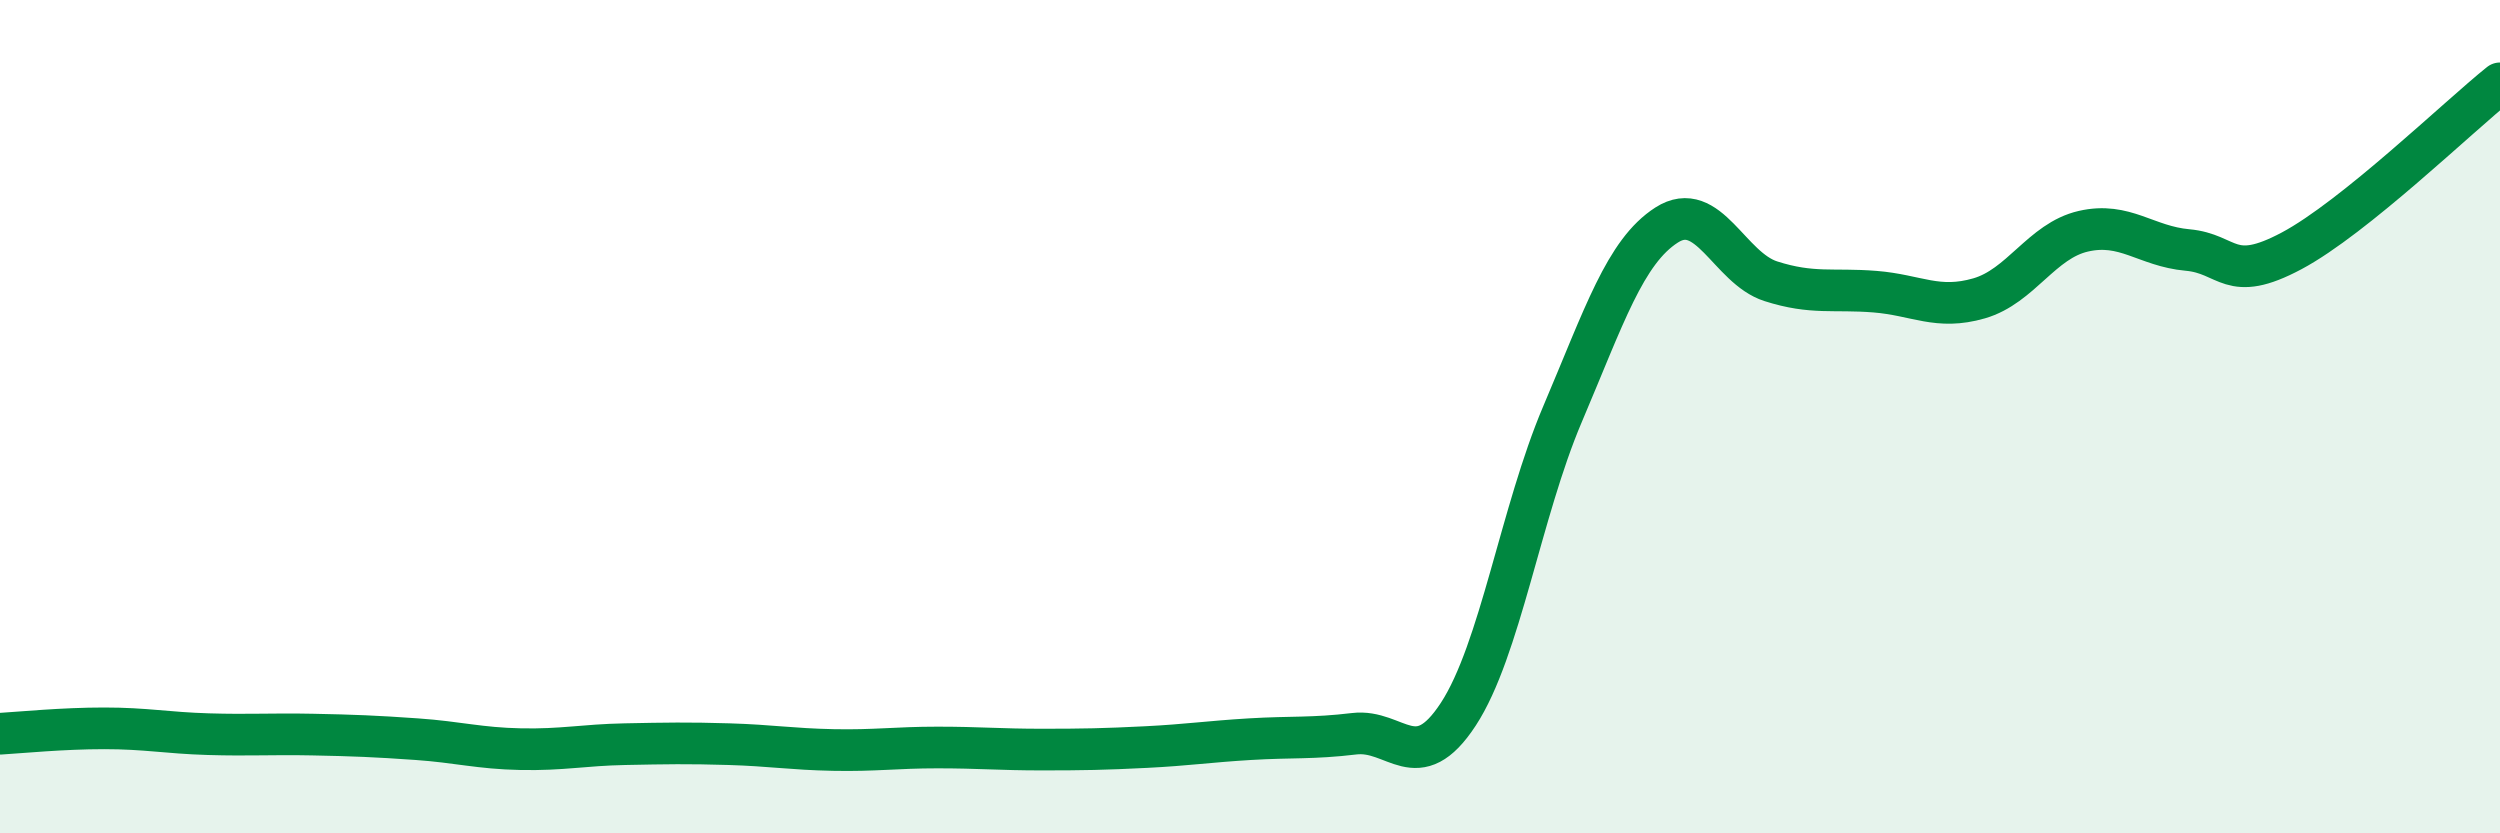
    <svg width="60" height="20" viewBox="0 0 60 20" xmlns="http://www.w3.org/2000/svg">
      <path
        d="M 0,17.61 C 0.5,17.58 1.5,17.48 2.5,17.48 C 3.5,17.48 4,17.59 5,17.62 C 6,17.65 6.5,17.61 7.5,17.63 C 8.5,17.65 9,17.67 10,17.74 C 11,17.81 11.5,17.96 12.5,17.98 C 13.5,18 14,17.88 15,17.86 C 16,17.84 16.5,17.83 17.5,17.86 C 18.5,17.89 19,17.98 20,18 C 21,18.02 21.5,17.94 22.5,17.94 C 23.5,17.94 24,17.99 25,17.99 C 26,17.99 26.5,17.98 27.5,17.93 C 28.5,17.88 29,17.8 30,17.74 C 31,17.68 31.5,17.73 32.5,17.61 C 33.5,17.49 34,18.67 35,17.14 C 36,15.61 36.5,12.29 37.5,9.94 C 38.5,7.59 39,6.04 40,5.4 C 41,4.76 41.5,6.43 42.5,6.75 C 43.5,7.07 44,6.92 45,7 C 46,7.08 46.5,7.45 47.5,7.16 C 48.5,6.87 49,5.78 50,5.55 C 51,5.32 51.5,5.91 52.5,6 C 53.5,6.09 53.5,6.82 55,6.02 C 56.5,5.22 59,2.8 60,2L60 20L0 20Z"
        fill="#008740"
        opacity="0.1"
        stroke-linecap="round"
        stroke-linejoin="round"
      />
      <path
        d="M 0,17.61 C 0.5,17.58 1.5,17.48 2.5,17.48 C 3.5,17.48 4,17.59 5,17.62 C 6,17.65 6.5,17.61 7.5,17.63 C 8.5,17.65 9,17.67 10,17.74 C 11,17.81 11.5,17.96 12.5,17.98 C 13.5,18 14,17.88 15,17.86 C 16,17.84 16.5,17.83 17.5,17.86 C 18.5,17.89 19,17.98 20,18 C 21,18.02 21.5,17.94 22.5,17.94 C 23.5,17.94 24,17.99 25,17.99 C 26,17.99 26.5,17.98 27.5,17.93 C 28.5,17.88 29,17.8 30,17.74 C 31,17.68 31.5,17.73 32.5,17.61 C 33.5,17.49 34,18.67 35,17.14 C 36,15.61 36.5,12.29 37.5,9.94 C 38.5,7.59 39,6.04 40,5.4 C 41,4.76 41.5,6.43 42.5,6.75 C 43.5,7.07 44,6.92 45,7 C 46,7.08 46.5,7.45 47.5,7.16 C 48.5,6.87 49,5.78 50,5.55 C 51,5.32 51.5,5.91 52.5,6 C 53.5,6.09 53.5,6.82 55,6.02 C 56.5,5.22 59,2.8 60,2"
        stroke="#008740"
        stroke-width="1"
        fill="none"
        stroke-linecap="round"
        stroke-linejoin="round"
      />
    </svg>
  